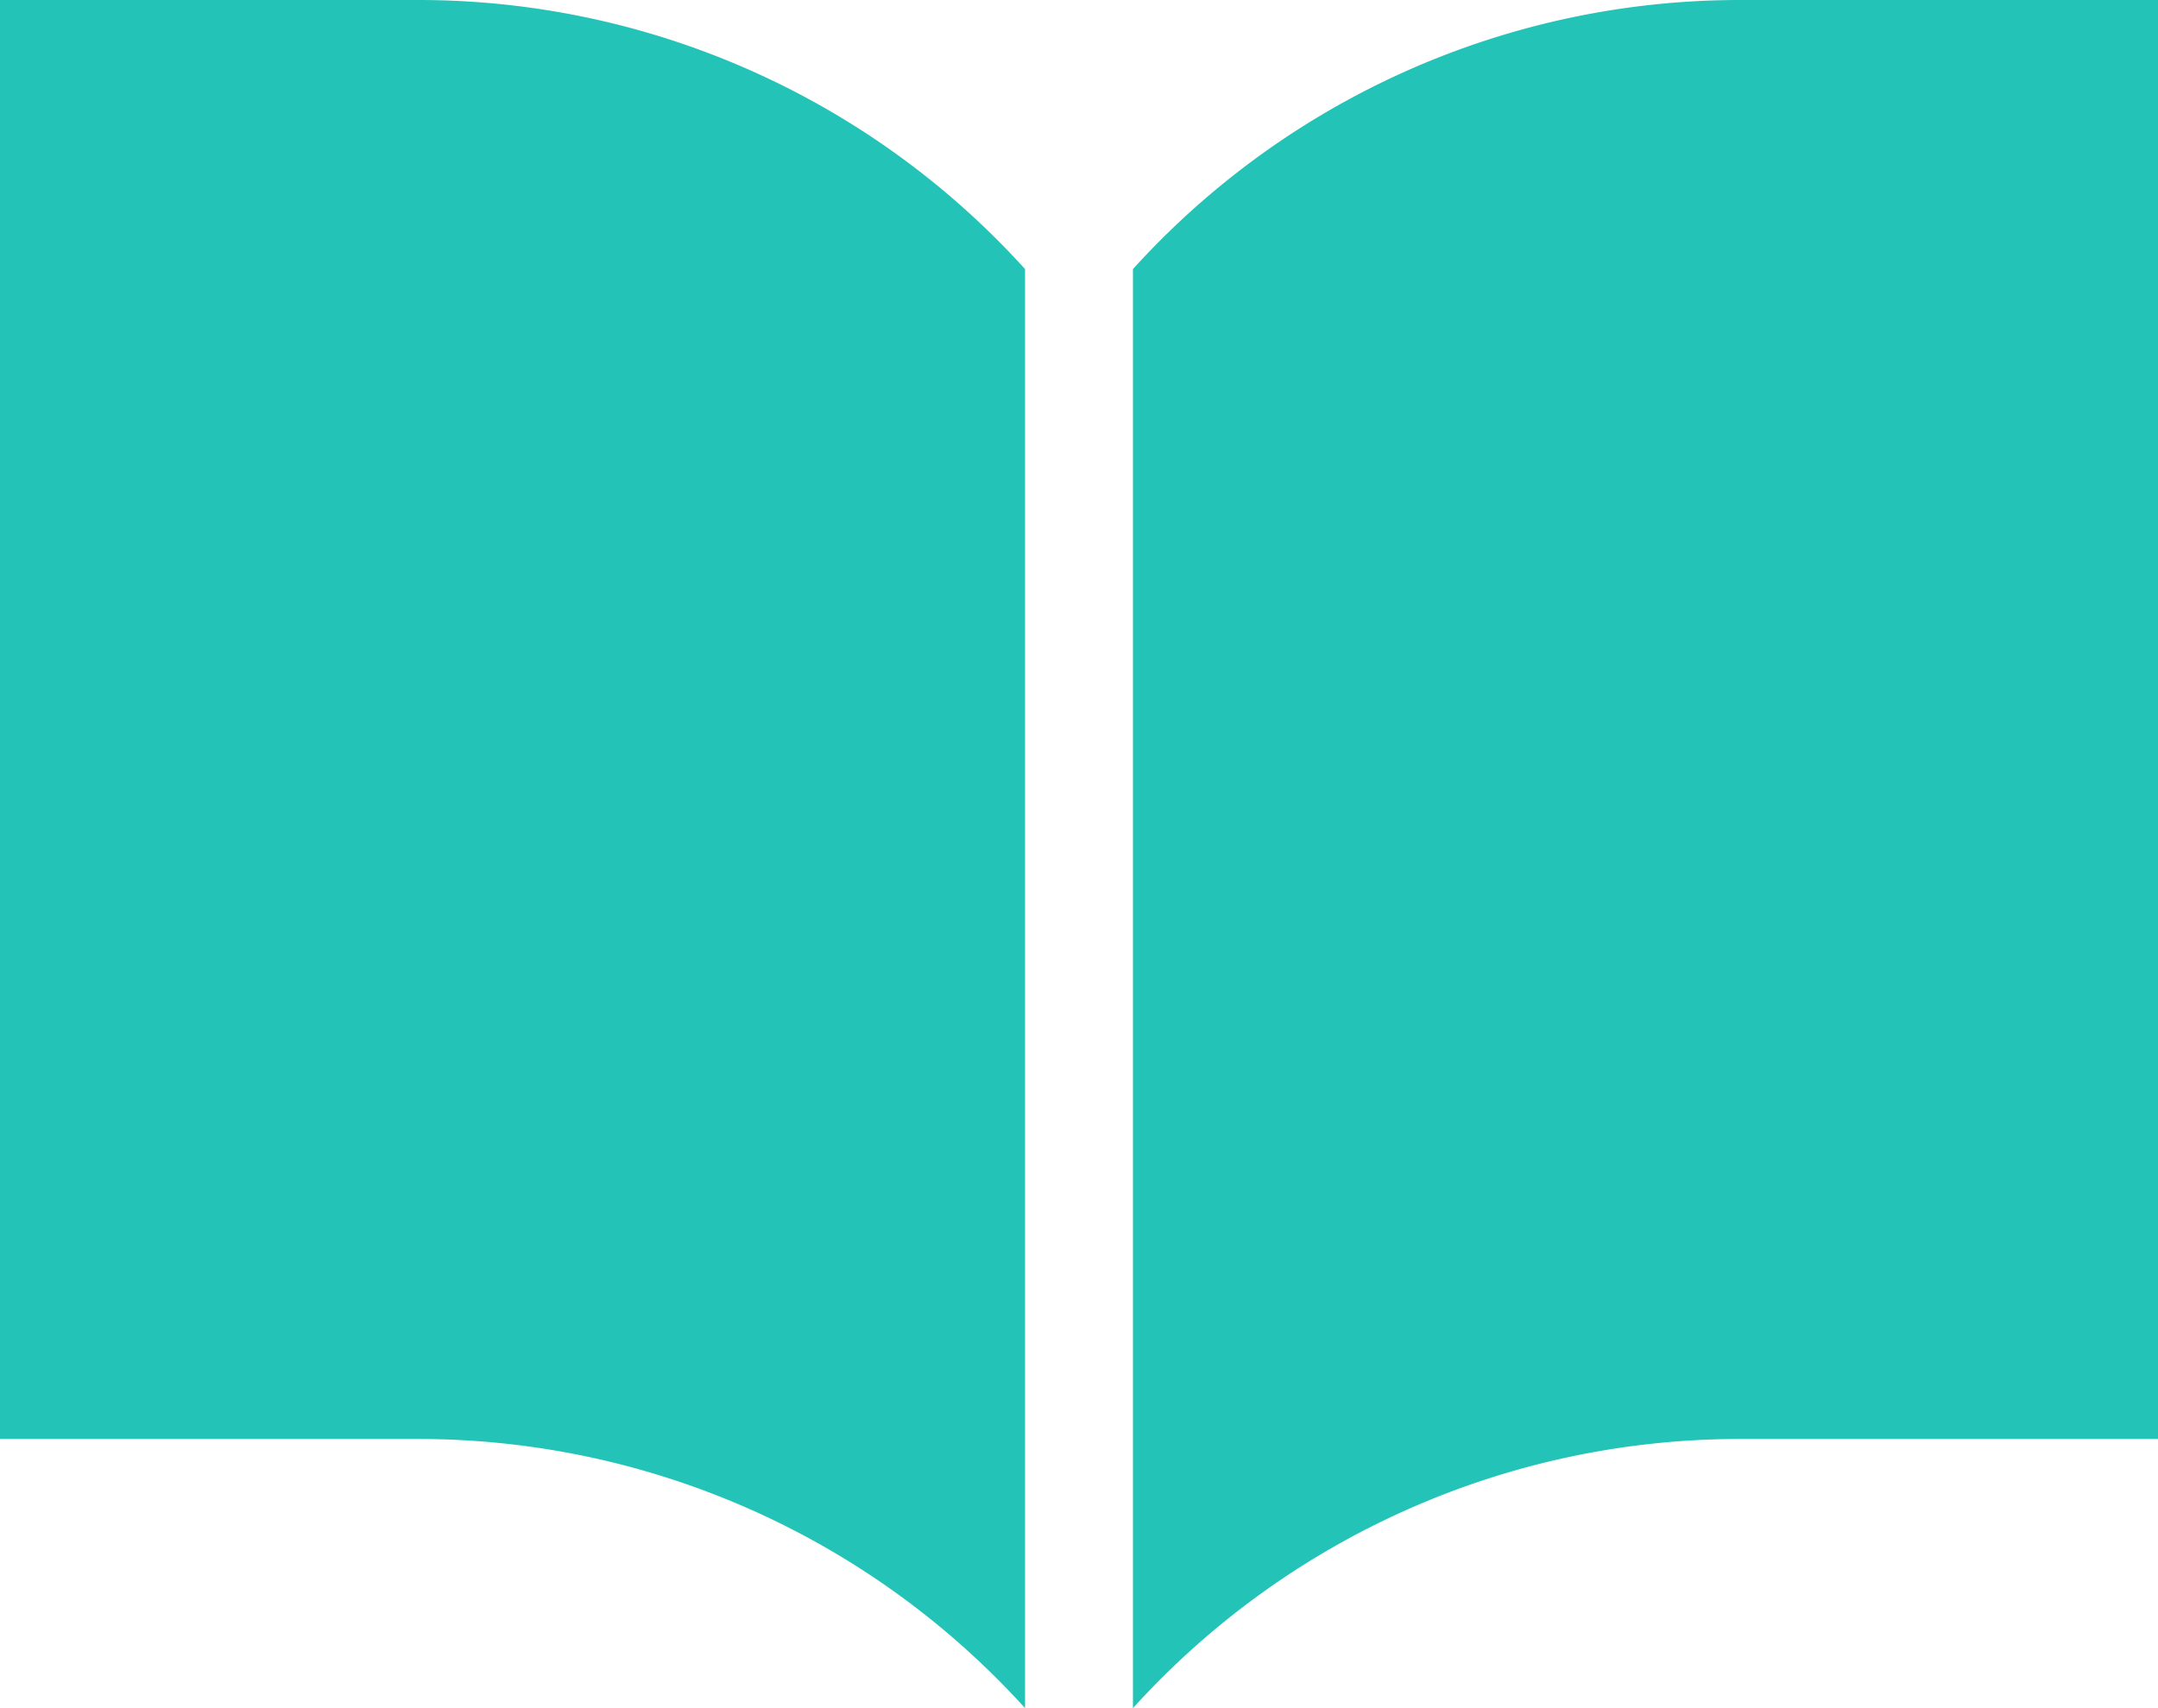 <?xml version="1.0" encoding="UTF-8"?> <svg xmlns="http://www.w3.org/2000/svg" width="24" height="19" viewBox="0 0 24 19"><defs><style> .cls-1 { fill: #23c4b7; fill-rule: evenodd; } </style></defs><path id="menu-icn_story.svg" class="cls-1" d="M3464.35,713a9.108,9.108,0,0,0-6.75,2.993V732a9.105,9.105,0,0,1,6.75-2.994H3469V713h-4.65Zm-14.7,0H3445v16.006h4.65A9.105,9.105,0,0,1,3456.4,732V715.993A9.1,9.1,0,0,0,3449.65,713Z" transform="translate(-3445 -713)"></path></svg>